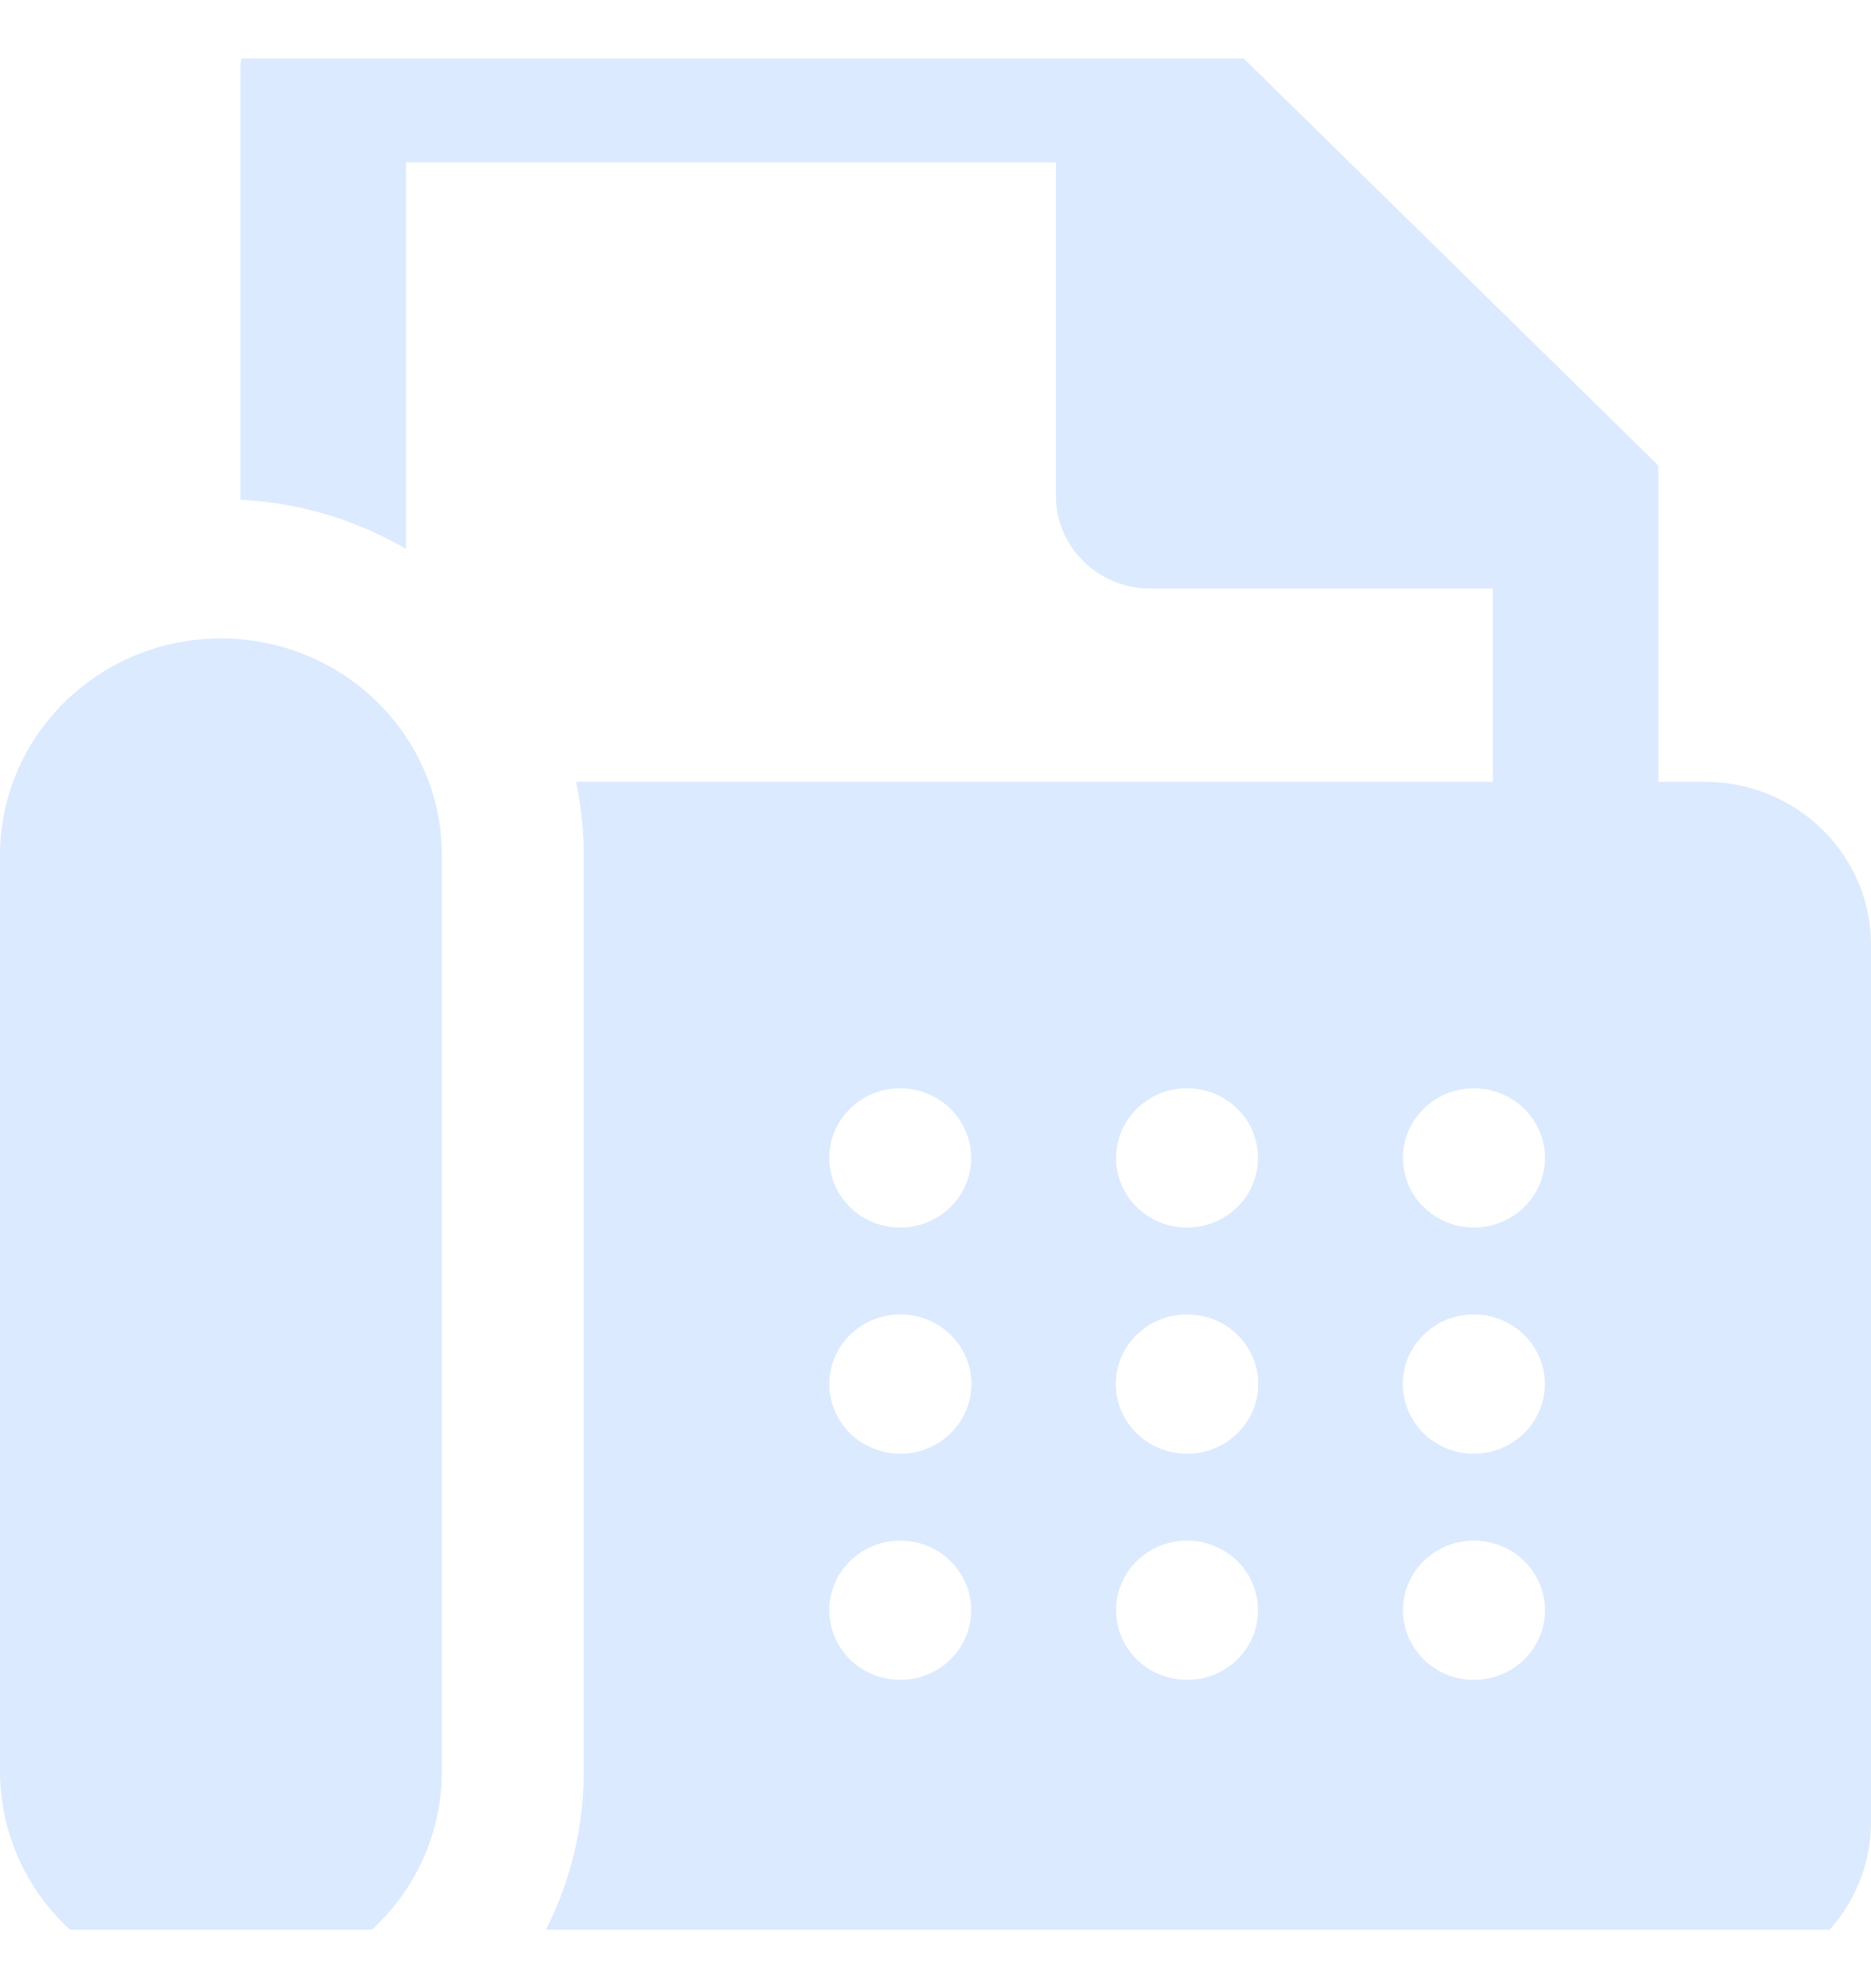 <svg width="16" height="17" viewBox="0 0 16 17" fill="none" xmlns="http://www.w3.org/2000/svg">
<g clip-path="url(#clip0_64_776)">
<path d="M1.89 17C1.388 17 0.908 16.805 0.553 16.457C0.199 16.109 0 15.637 0 15.145V7.314C0 6.651 0.36 6.039 0.945 5.707C1.529 5.376 2.25 5.376 2.834 5.707C3.419 6.039 3.779 6.651 3.779 7.314V15.145C3.779 15.637 3.58 16.109 3.226 16.457C2.871 16.805 2.391 17 1.89 17ZM14.585 6.685H14.181V3.98L10.555 0.421L10.126 0H2.663C2.328 0.001 2.057 0.267 2.056 0.595V4.273C2.415 4.291 2.767 4.37 3.098 4.508C3.227 4.561 3.352 4.623 3.472 4.693V1.389H9.03V4.243C9.03 4.452 9.115 4.653 9.266 4.8C9.417 4.949 9.621 5.032 9.834 5.032H12.766V6.685H4.926C4.97 6.892 4.992 7.102 4.992 7.314V15.145C4.993 15.804 4.775 16.445 4.372 16.972H14.585C14.96 16.971 15.319 16.824 15.584 16.564C15.85 16.304 15.999 15.951 16 15.583V8.075C15.999 7.707 15.85 7.354 15.584 7.094C15.319 6.833 14.96 6.686 14.585 6.685L14.585 6.685ZM7.7 10.496C7.539 10.497 7.384 10.434 7.27 10.323C7.156 10.211 7.092 10.06 7.092 9.902C7.091 9.744 7.155 9.592 7.269 9.48C7.382 9.368 7.537 9.306 7.698 9.305H7.7C8.034 9.306 8.305 9.573 8.305 9.901C8.305 10.229 8.034 10.496 7.7 10.496ZM7.7 12.43C7.539 12.43 7.384 12.368 7.27 12.256C7.157 12.145 7.092 11.993 7.092 11.835C7.092 11.506 7.363 11.239 7.698 11.239H7.7C8.035 11.239 8.307 11.505 8.307 11.834C8.307 12.163 8.035 12.43 7.7 12.43V12.43ZM7.7 14.364C7.539 14.364 7.384 14.302 7.27 14.19C7.156 14.079 7.092 13.927 7.092 13.769C7.091 13.611 7.155 13.46 7.269 13.348C7.382 13.236 7.537 13.173 7.698 13.173H7.7C8.034 13.174 8.305 13.44 8.305 13.768C8.305 14.097 8.034 14.363 7.7 14.364ZM10.153 10.496H10.149H10.149C9.814 10.496 9.544 10.229 9.544 9.901C9.544 9.573 9.814 9.306 10.149 9.305H10.153C10.488 9.306 10.758 9.573 10.758 9.901C10.758 10.229 10.488 10.496 10.153 10.496ZM10.153 12.43H10.149H10.149C9.814 12.43 9.542 12.163 9.542 11.834C9.542 11.505 9.814 11.239 10.149 11.239H10.153C10.488 11.239 10.76 11.505 10.76 11.834C10.76 12.163 10.488 12.43 10.153 12.43ZM10.153 14.364H10.149L10.149 14.364C9.814 14.363 9.544 14.097 9.544 13.768C9.544 13.44 9.814 13.174 10.149 13.173H10.153C10.488 13.174 10.758 13.44 10.758 13.768C10.758 14.097 10.488 14.363 10.153 14.364V14.364ZM12.604 10.496C12.27 10.496 11.998 10.23 11.997 9.902C11.997 9.573 12.268 9.306 12.602 9.306H12.604C12.765 9.305 12.92 9.368 13.034 9.48C13.148 9.591 13.212 9.743 13.212 9.901C13.212 10.059 13.148 10.211 13.034 10.322C12.92 10.434 12.765 10.496 12.604 10.496ZM12.604 12.43H12.604C12.443 12.43 12.289 12.368 12.175 12.256C12.061 12.145 11.997 11.993 11.996 11.835C11.996 11.507 12.267 11.239 12.602 11.239H12.604C12.939 11.239 13.211 11.505 13.211 11.834C13.211 12.163 12.939 12.43 12.604 12.43L12.604 12.43ZM12.604 14.364C12.27 14.364 11.998 14.098 11.997 13.769C11.997 13.441 12.268 13.174 12.602 13.173H12.604C12.765 13.173 12.92 13.235 13.034 13.347C13.148 13.459 13.212 13.61 13.212 13.768C13.212 13.927 13.148 14.078 13.034 14.19C12.92 14.301 12.765 14.364 12.604 14.364Z" fill="#DBEAFE"/>
</g>
<defs>
<clipPath id="clip0_64_776">
<rect width="16" height="16" fill="white" transform="translate(0 0.5)"/>
</clipPath>
</defs>
</svg>
